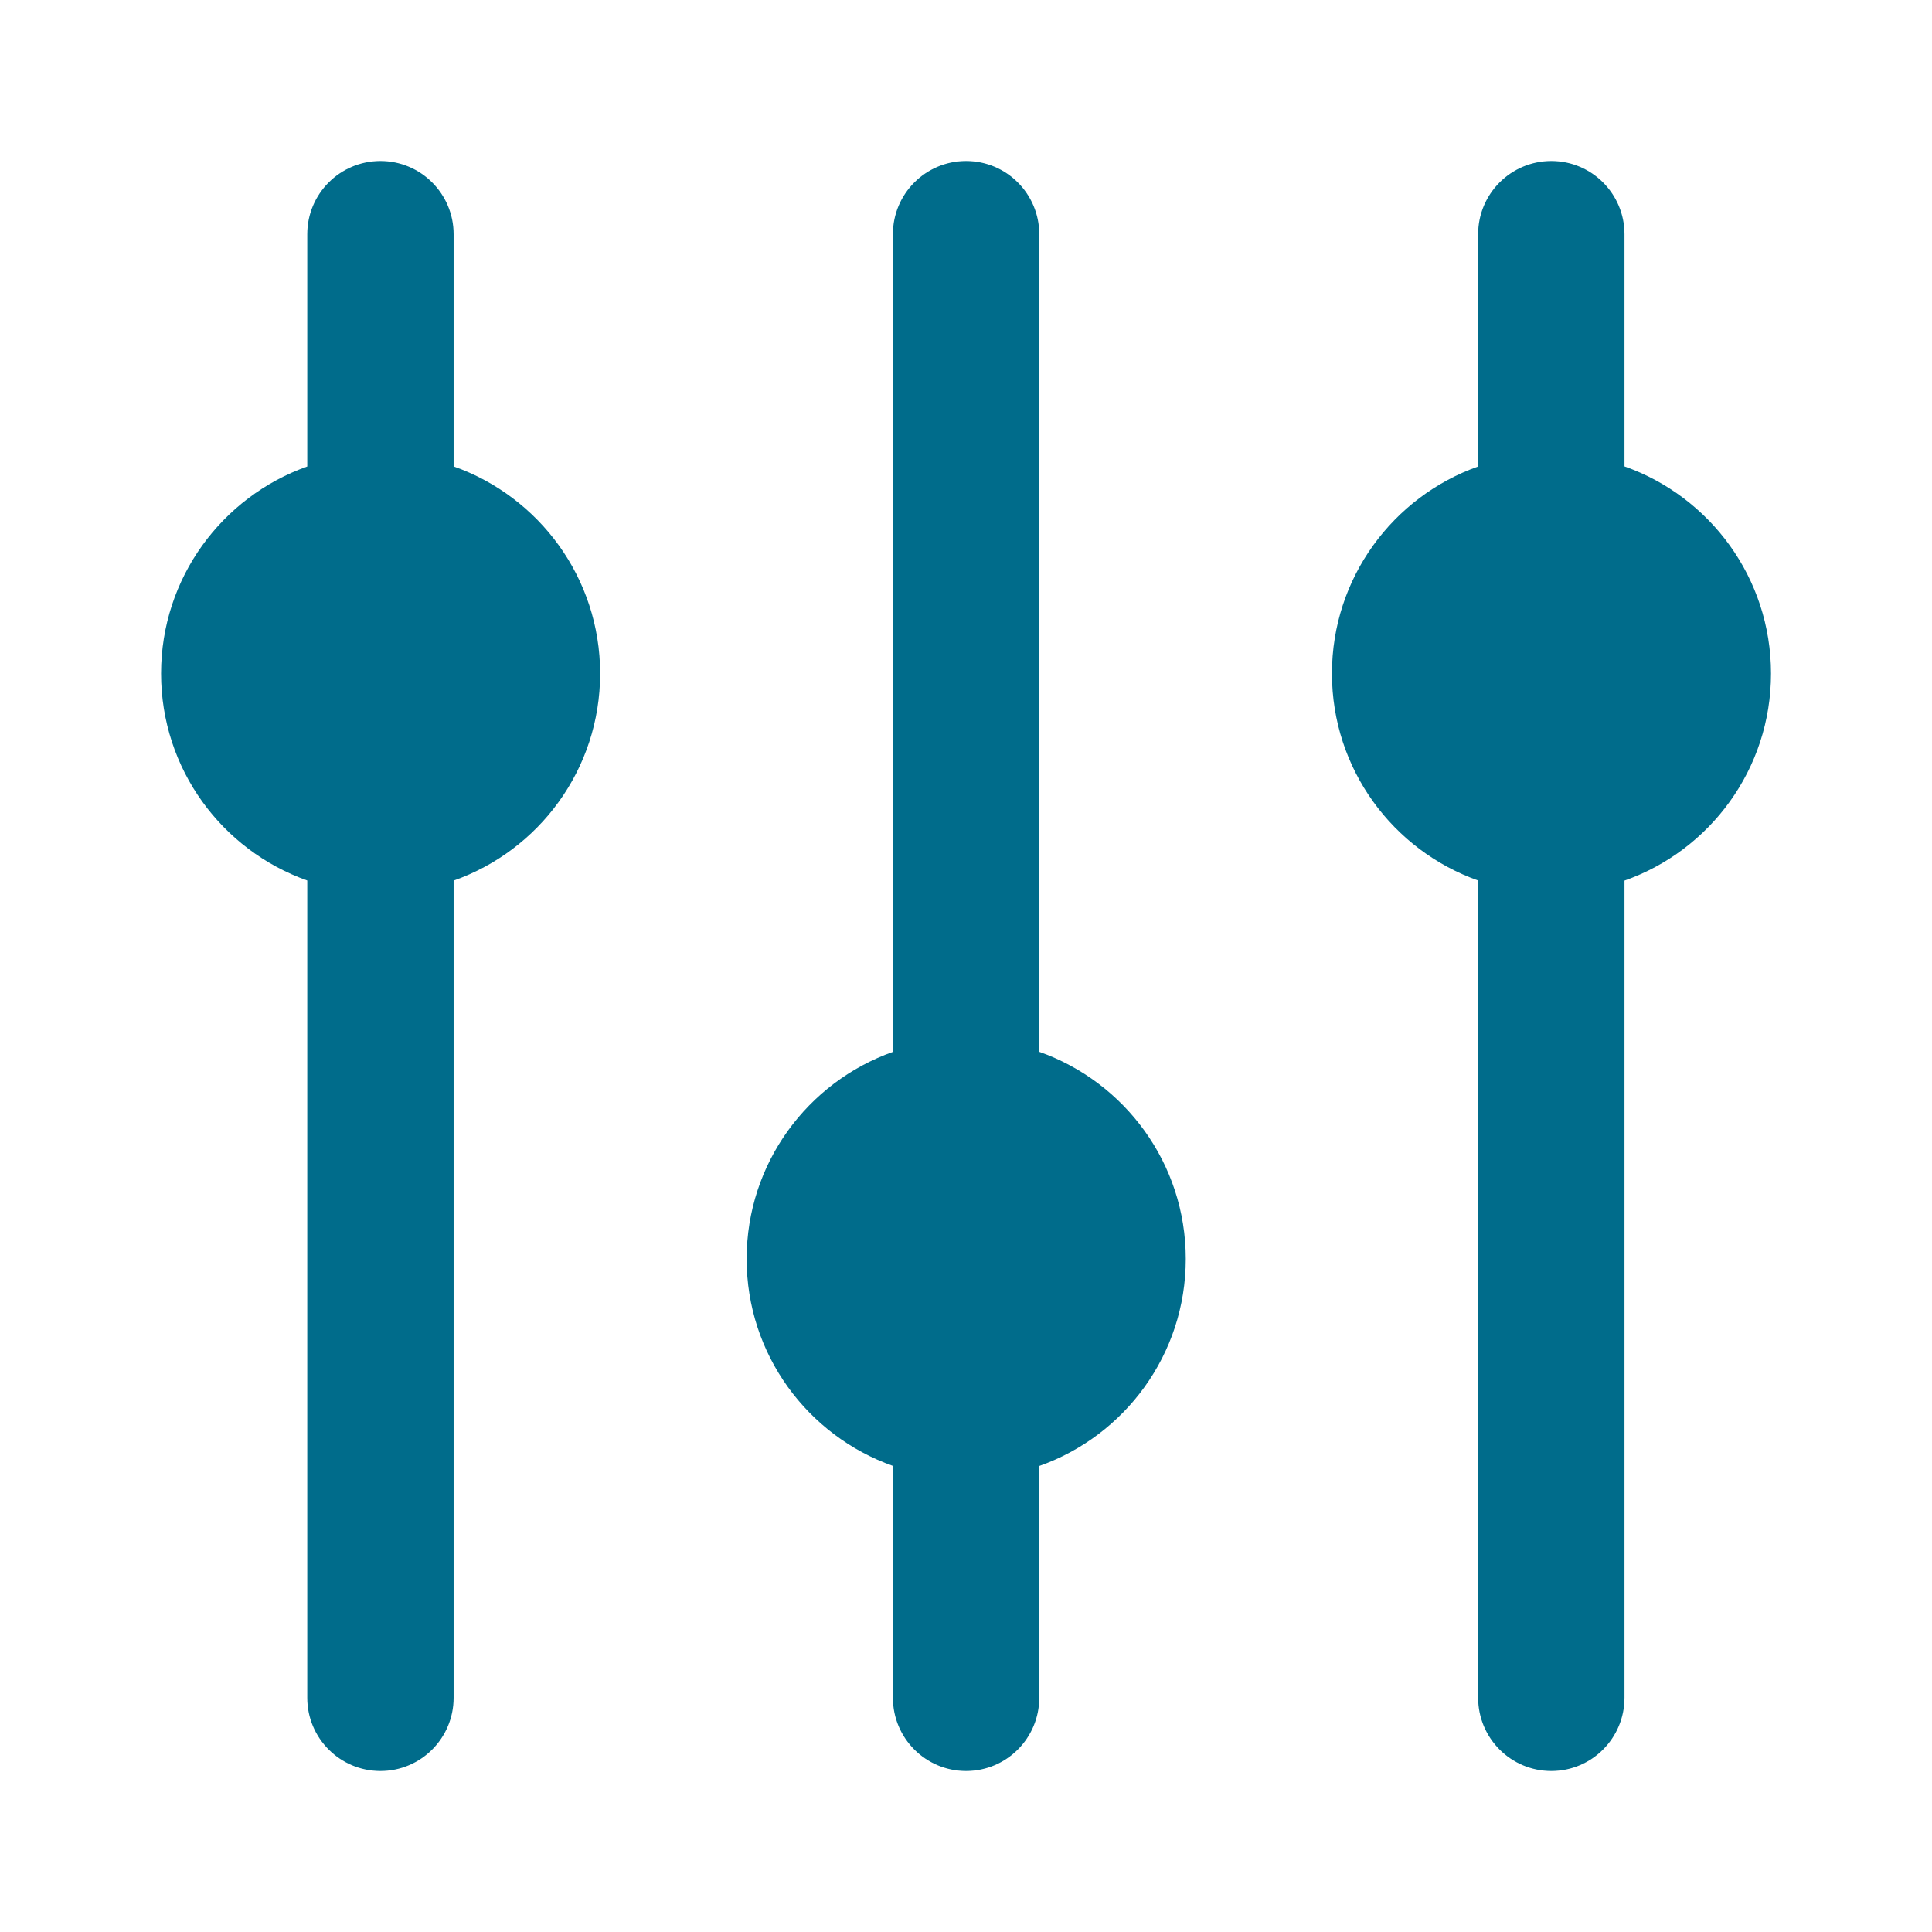 <svg width="24" height="24" viewBox="0 0 24 24" fill="none" xmlns="http://www.w3.org/2000/svg">
<path fill-rule="evenodd" clip-rule="evenodd" d="M19.271 2C18.769 2 18.362 2.407 18.362 2.909V5.795C17.304 6.17 16.546 7.18 16.546 8.367C16.546 9.554 17.304 10.563 18.362 10.938V21.09C18.362 21.593 18.769 22 19.271 22C19.773 22 20.18 21.593 20.18 21.09V10.939C21.24 10.566 22 9.555 22 8.367C22 7.179 21.24 6.168 20.18 5.794V2.909C20.18 2.407 19.773 2 19.271 2Z" fill="#006C8B"/>
<path fill-rule="evenodd" clip-rule="evenodd" d="M4.726 2C4.224 2 3.817 2.407 3.817 2.909V5.795C2.759 6.17 2.001 7.18 2.001 8.367C2.001 9.554 2.759 10.563 3.817 10.938V21.091C3.817 21.593 4.224 22 4.726 22C5.228 22 5.635 21.593 5.635 21.091V10.939C6.695 10.566 7.455 9.555 7.455 8.367C7.455 7.179 6.695 6.168 5.635 5.794V2.909C5.635 2.407 5.228 2 4.726 2Z" fill="#006C8B"/>
<path fill-rule="evenodd" clip-rule="evenodd" d="M12.001 2C11.499 2 11.092 2.407 11.092 2.909V13.067C10.033 13.442 9.275 14.452 9.275 15.639C9.275 16.825 10.033 17.835 11.092 18.21V21.09C11.092 21.593 11.499 22 12.001 22C12.503 22 12.91 21.593 12.91 21.09V18.211C13.97 17.837 14.73 16.827 14.73 15.639C14.73 14.45 13.97 13.44 12.91 13.066V2.909C12.91 2.407 12.503 2 12.001 2Z" fill="#006C8B"/>
</svg>

